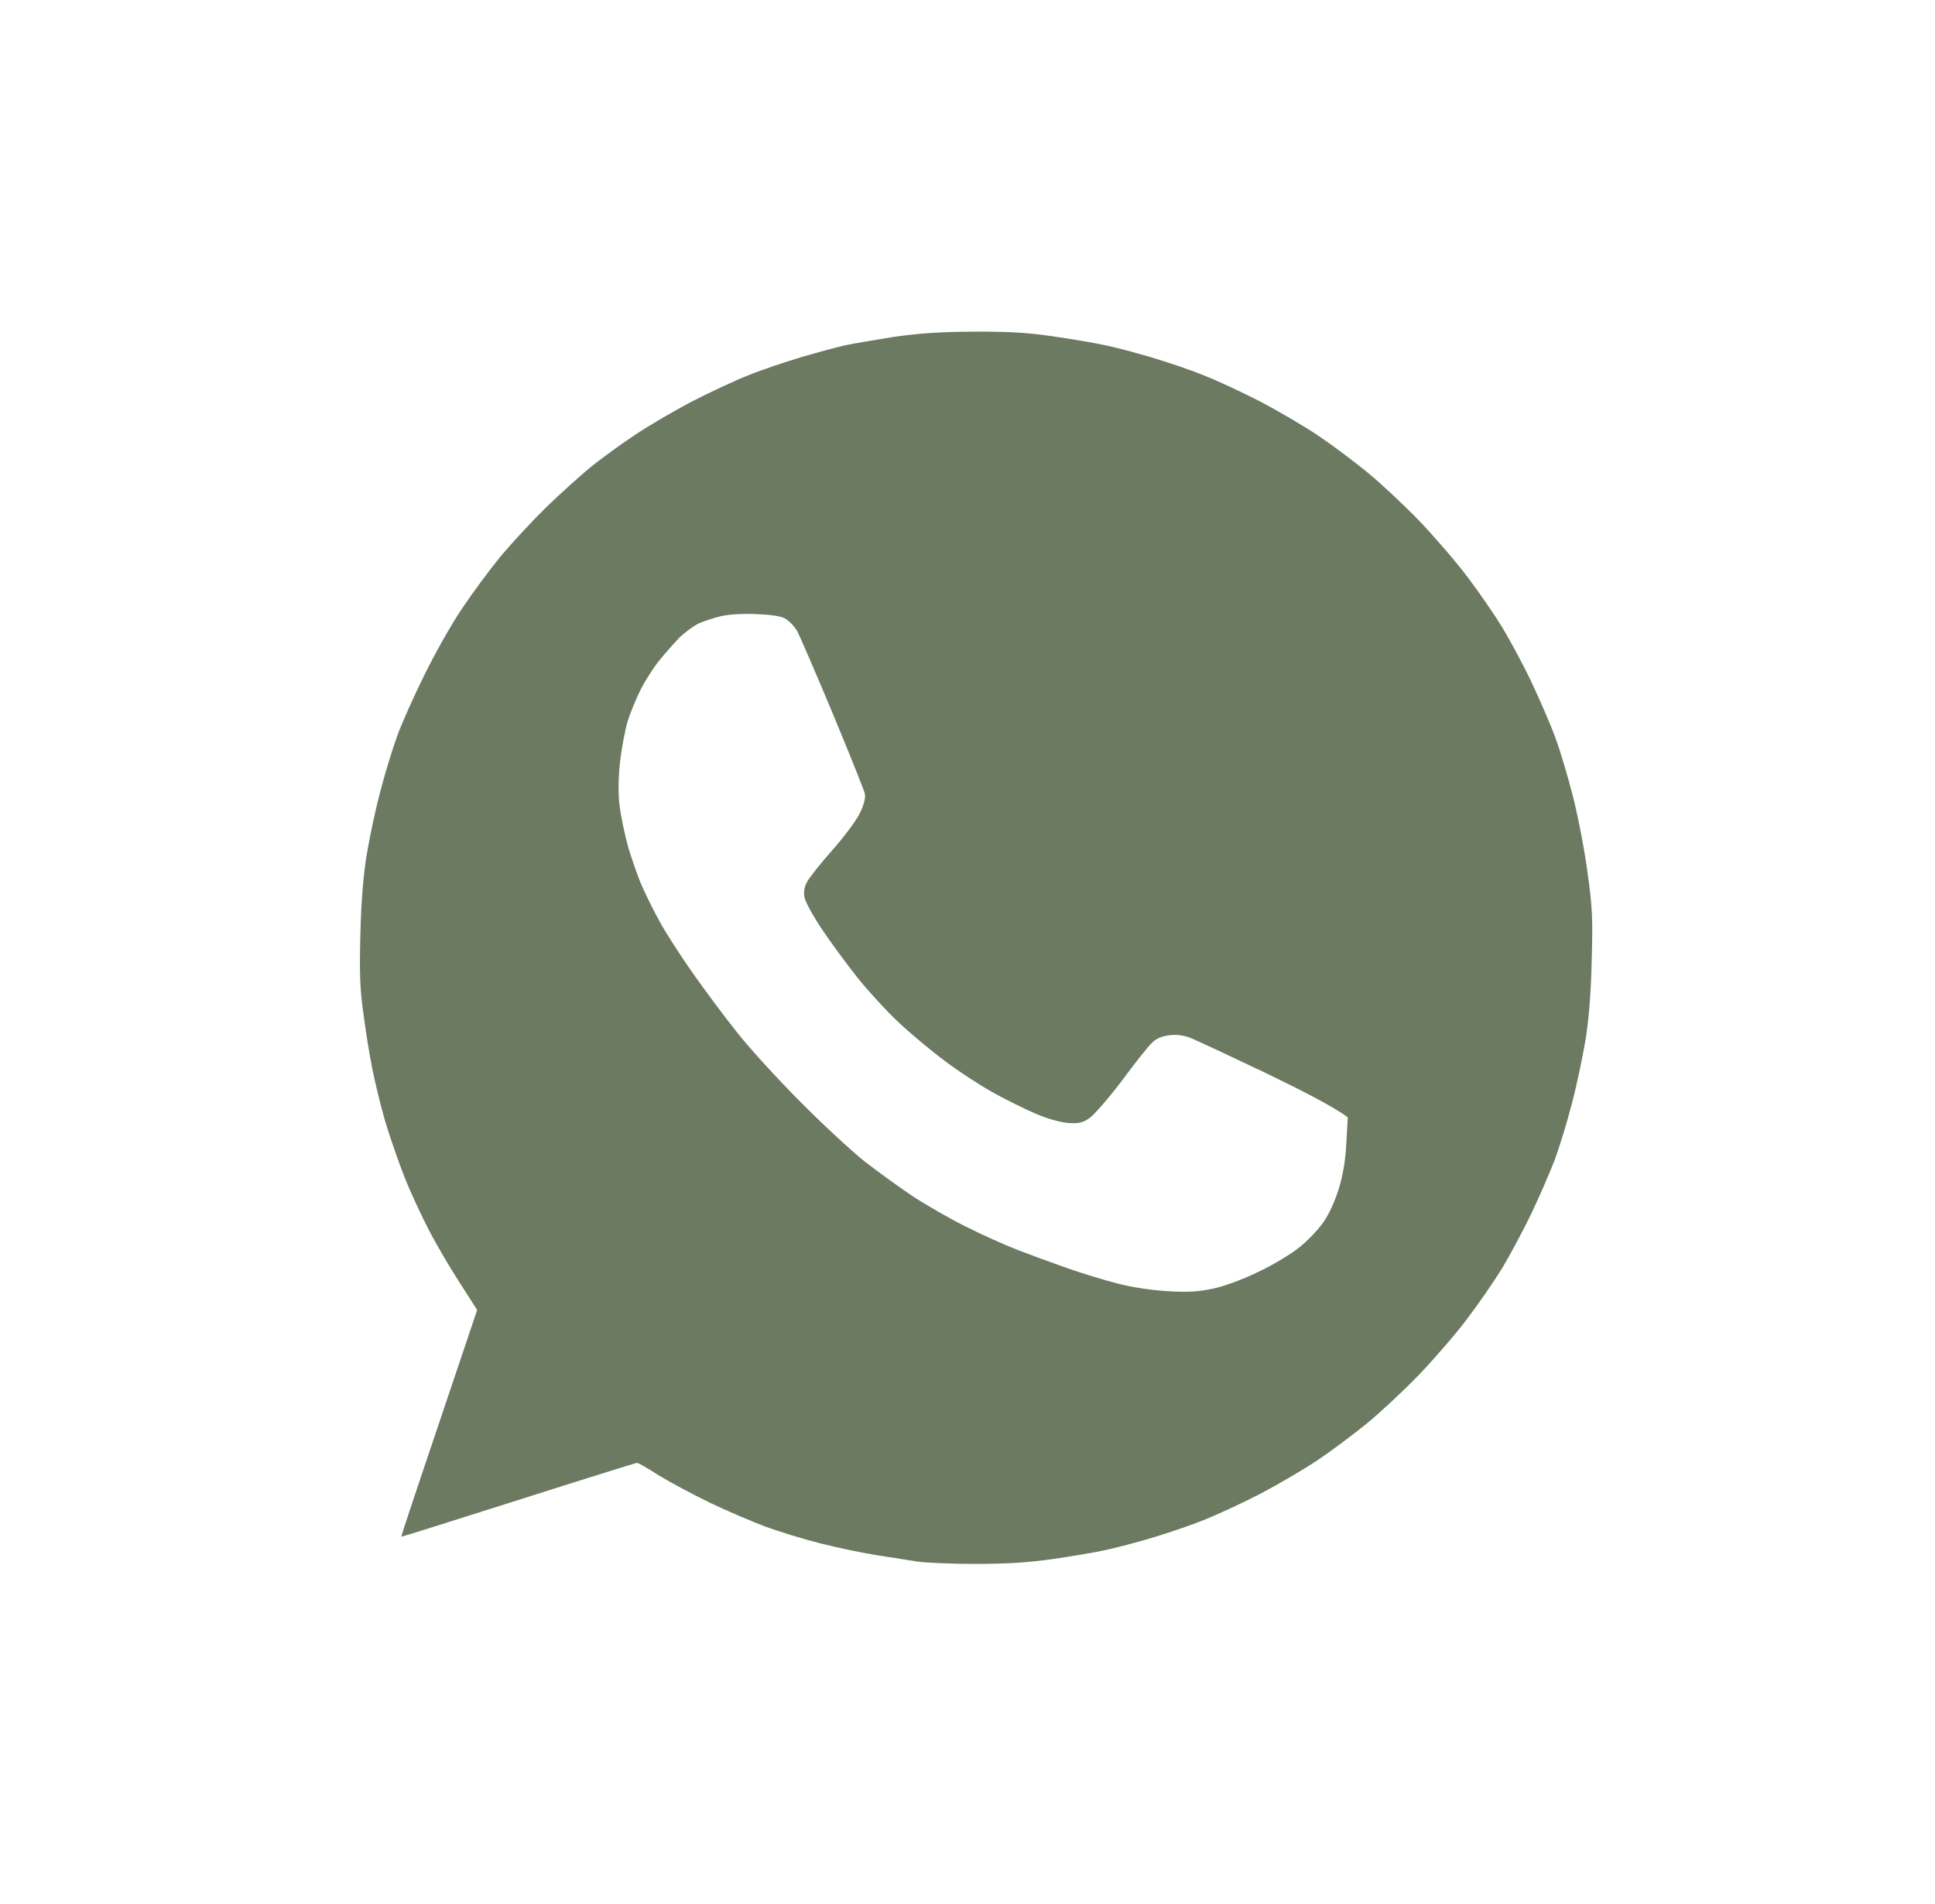 <?xml version="1.0" encoding="UTF-8"?> <svg xmlns="http://www.w3.org/2000/svg" width="62" height="61" viewBox="0 0 62 61" fill="none"><g clip-path="url(#clip0_143_11)"><path fill-rule="evenodd" clip-rule="evenodd" d="M31.181 10.627C32.292 10.62 32.932 10.658 33.719 10.774C34.306 10.859 35.046 10.982 35.363 11.052C35.679 11.113 36.35 11.291 36.844 11.437C37.345 11.584 38.109 11.838 38.541 12.016C38.981 12.185 39.806 12.571 40.377 12.864C40.948 13.165 41.781 13.651 42.229 13.952C42.676 14.252 43.386 14.785 43.81 15.132C44.234 15.479 44.983 16.181 45.469 16.682C45.955 17.191 46.657 18.001 47.02 18.487C47.39 18.973 47.891 19.706 48.138 20.107C48.377 20.508 48.802 21.287 49.064 21.842C49.326 22.398 49.673 23.192 49.828 23.616C49.99 24.041 50.244 24.912 50.406 25.545C50.568 26.185 50.777 27.273 50.869 27.974C51.023 29.07 51.039 29.463 51 30.79C50.977 31.8 50.908 32.68 50.8 33.335C50.707 33.883 50.514 34.808 50.36 35.379C50.214 35.95 49.967 36.752 49.82 37.153C49.666 37.554 49.326 38.341 49.064 38.889C48.802 39.436 48.377 40.223 48.138 40.624C47.891 41.025 47.39 41.758 47.02 42.244C46.657 42.73 45.955 43.54 45.469 44.049C44.983 44.55 44.234 45.252 43.81 45.599C43.386 45.946 42.676 46.478 42.229 46.779C41.781 47.08 40.948 47.566 40.377 47.867C39.806 48.16 38.981 48.546 38.541 48.715C38.109 48.893 37.345 49.147 36.844 49.294C36.35 49.44 35.679 49.618 35.363 49.679C35.046 49.749 34.306 49.872 33.719 49.957C32.963 50.065 32.261 50.111 31.251 50.111C30.479 50.111 29.638 50.073 29.384 50.034C29.129 49.996 28.558 49.903 28.111 49.834C27.663 49.764 26.846 49.595 26.298 49.456C25.742 49.317 24.948 49.07 24.523 48.916C24.099 48.754 23.297 48.415 22.749 48.152C22.194 47.882 21.461 47.489 21.106 47.273C20.759 47.049 20.45 46.872 20.411 46.872C20.381 46.872 18.676 47.404 16.616 48.06C14.556 48.715 12.866 49.248 12.859 49.24C12.843 49.232 13.391 47.597 15.289 41.974L14.741 41.118C14.433 40.647 13.985 39.884 13.746 39.421C13.507 38.958 13.152 38.202 12.967 37.732C12.781 37.261 12.504 36.467 12.35 35.958C12.203 35.449 12.01 34.669 11.925 34.222C11.833 33.775 11.709 32.98 11.64 32.448C11.532 31.7 11.516 31.137 11.547 29.941C11.57 28.923 11.64 28.059 11.748 27.396C11.84 26.841 12.033 25.923 12.188 25.352C12.334 24.781 12.581 23.979 12.728 23.578C12.874 23.177 13.268 22.29 13.607 21.611C13.939 20.932 14.479 19.976 14.811 19.49C15.135 19.004 15.69 18.256 16.037 17.831C16.392 17.407 17.056 16.69 17.511 16.243C17.974 15.795 18.614 15.225 18.93 14.962C19.247 14.708 19.872 14.252 20.319 13.952C20.766 13.651 21.599 13.165 22.171 12.864C22.741 12.571 23.567 12.185 23.999 12.016C24.439 11.838 25.202 11.584 25.696 11.437C26.198 11.291 26.799 11.129 27.031 11.075C27.262 11.021 27.956 10.905 28.574 10.805C29.415 10.681 30.055 10.635 31.173 10.627H31.181ZM22.387 19.976C22.232 20.053 21.954 20.253 21.769 20.431C21.592 20.616 21.291 20.955 21.106 21.187C20.921 21.418 20.658 21.835 20.519 22.112C20.381 22.39 20.195 22.837 20.11 23.115C20.026 23.393 19.918 23.979 19.864 24.426C19.81 24.982 19.802 25.429 19.856 25.853C19.902 26.193 20.026 26.787 20.134 27.165C20.25 27.543 20.442 28.106 20.573 28.399C20.705 28.692 20.959 29.216 21.152 29.556C21.337 29.895 21.808 30.628 22.194 31.175C22.579 31.723 23.227 32.595 23.636 33.104C24.037 33.613 24.948 34.608 25.65 35.31C26.352 36.019 27.27 36.868 27.694 37.207C28.119 37.539 28.813 38.04 29.237 38.325C29.661 38.603 30.425 39.043 30.934 39.297C31.444 39.552 32.192 39.891 32.593 40.046C32.994 40.2 33.727 40.47 34.213 40.64C34.699 40.809 35.432 41.033 35.833 41.133C36.273 41.249 36.906 41.341 37.415 41.372C38.063 41.411 38.41 41.388 38.88 41.288C39.259 41.203 39.829 40.994 40.346 40.74C40.817 40.516 41.403 40.161 41.65 39.953C41.905 39.752 42.244 39.39 42.406 39.159C42.591 38.896 42.776 38.48 42.9 38.079C43.031 37.654 43.116 37.145 43.139 36.613L43.185 35.803C42.776 35.487 41.727 34.947 40.578 34.392C39.428 33.844 38.341 33.335 38.148 33.258C37.908 33.166 37.692 33.142 37.453 33.173C37.214 33.204 37.037 33.281 36.898 33.428C36.774 33.543 36.342 34.091 35.934 34.646C35.517 35.194 35.054 35.726 34.907 35.827C34.684 35.981 34.56 36.004 34.213 35.981C33.959 35.958 33.542 35.842 33.172 35.68C32.832 35.533 32.223 35.233 31.822 35.009C31.42 34.785 30.726 34.338 30.279 33.998C29.831 33.667 29.16 33.104 28.782 32.749C28.404 32.394 27.818 31.754 27.478 31.33C27.139 30.905 26.63 30.211 26.344 29.787C26.059 29.363 25.804 28.9 25.781 28.761C25.742 28.599 25.766 28.429 25.858 28.26C25.927 28.129 26.29 27.666 26.668 27.242C27.046 26.817 27.447 26.277 27.555 26.046C27.686 25.776 27.74 25.553 27.71 25.429C27.686 25.321 27.231 24.18 26.691 22.884C26.151 21.588 25.634 20.4 25.549 20.23C25.457 20.068 25.272 19.883 25.148 19.814C25.002 19.737 24.654 19.69 24.184 19.675C23.744 19.66 23.297 19.69 23.065 19.752C22.849 19.806 22.549 19.906 22.387 19.976Z" fill="#6C7A61"></path></g><defs><clipPath id="clip0_143_11"><rect width="60.737" height="60.737" fill="white" transform="translate(0.906)"></rect></clipPath></defs></svg> 